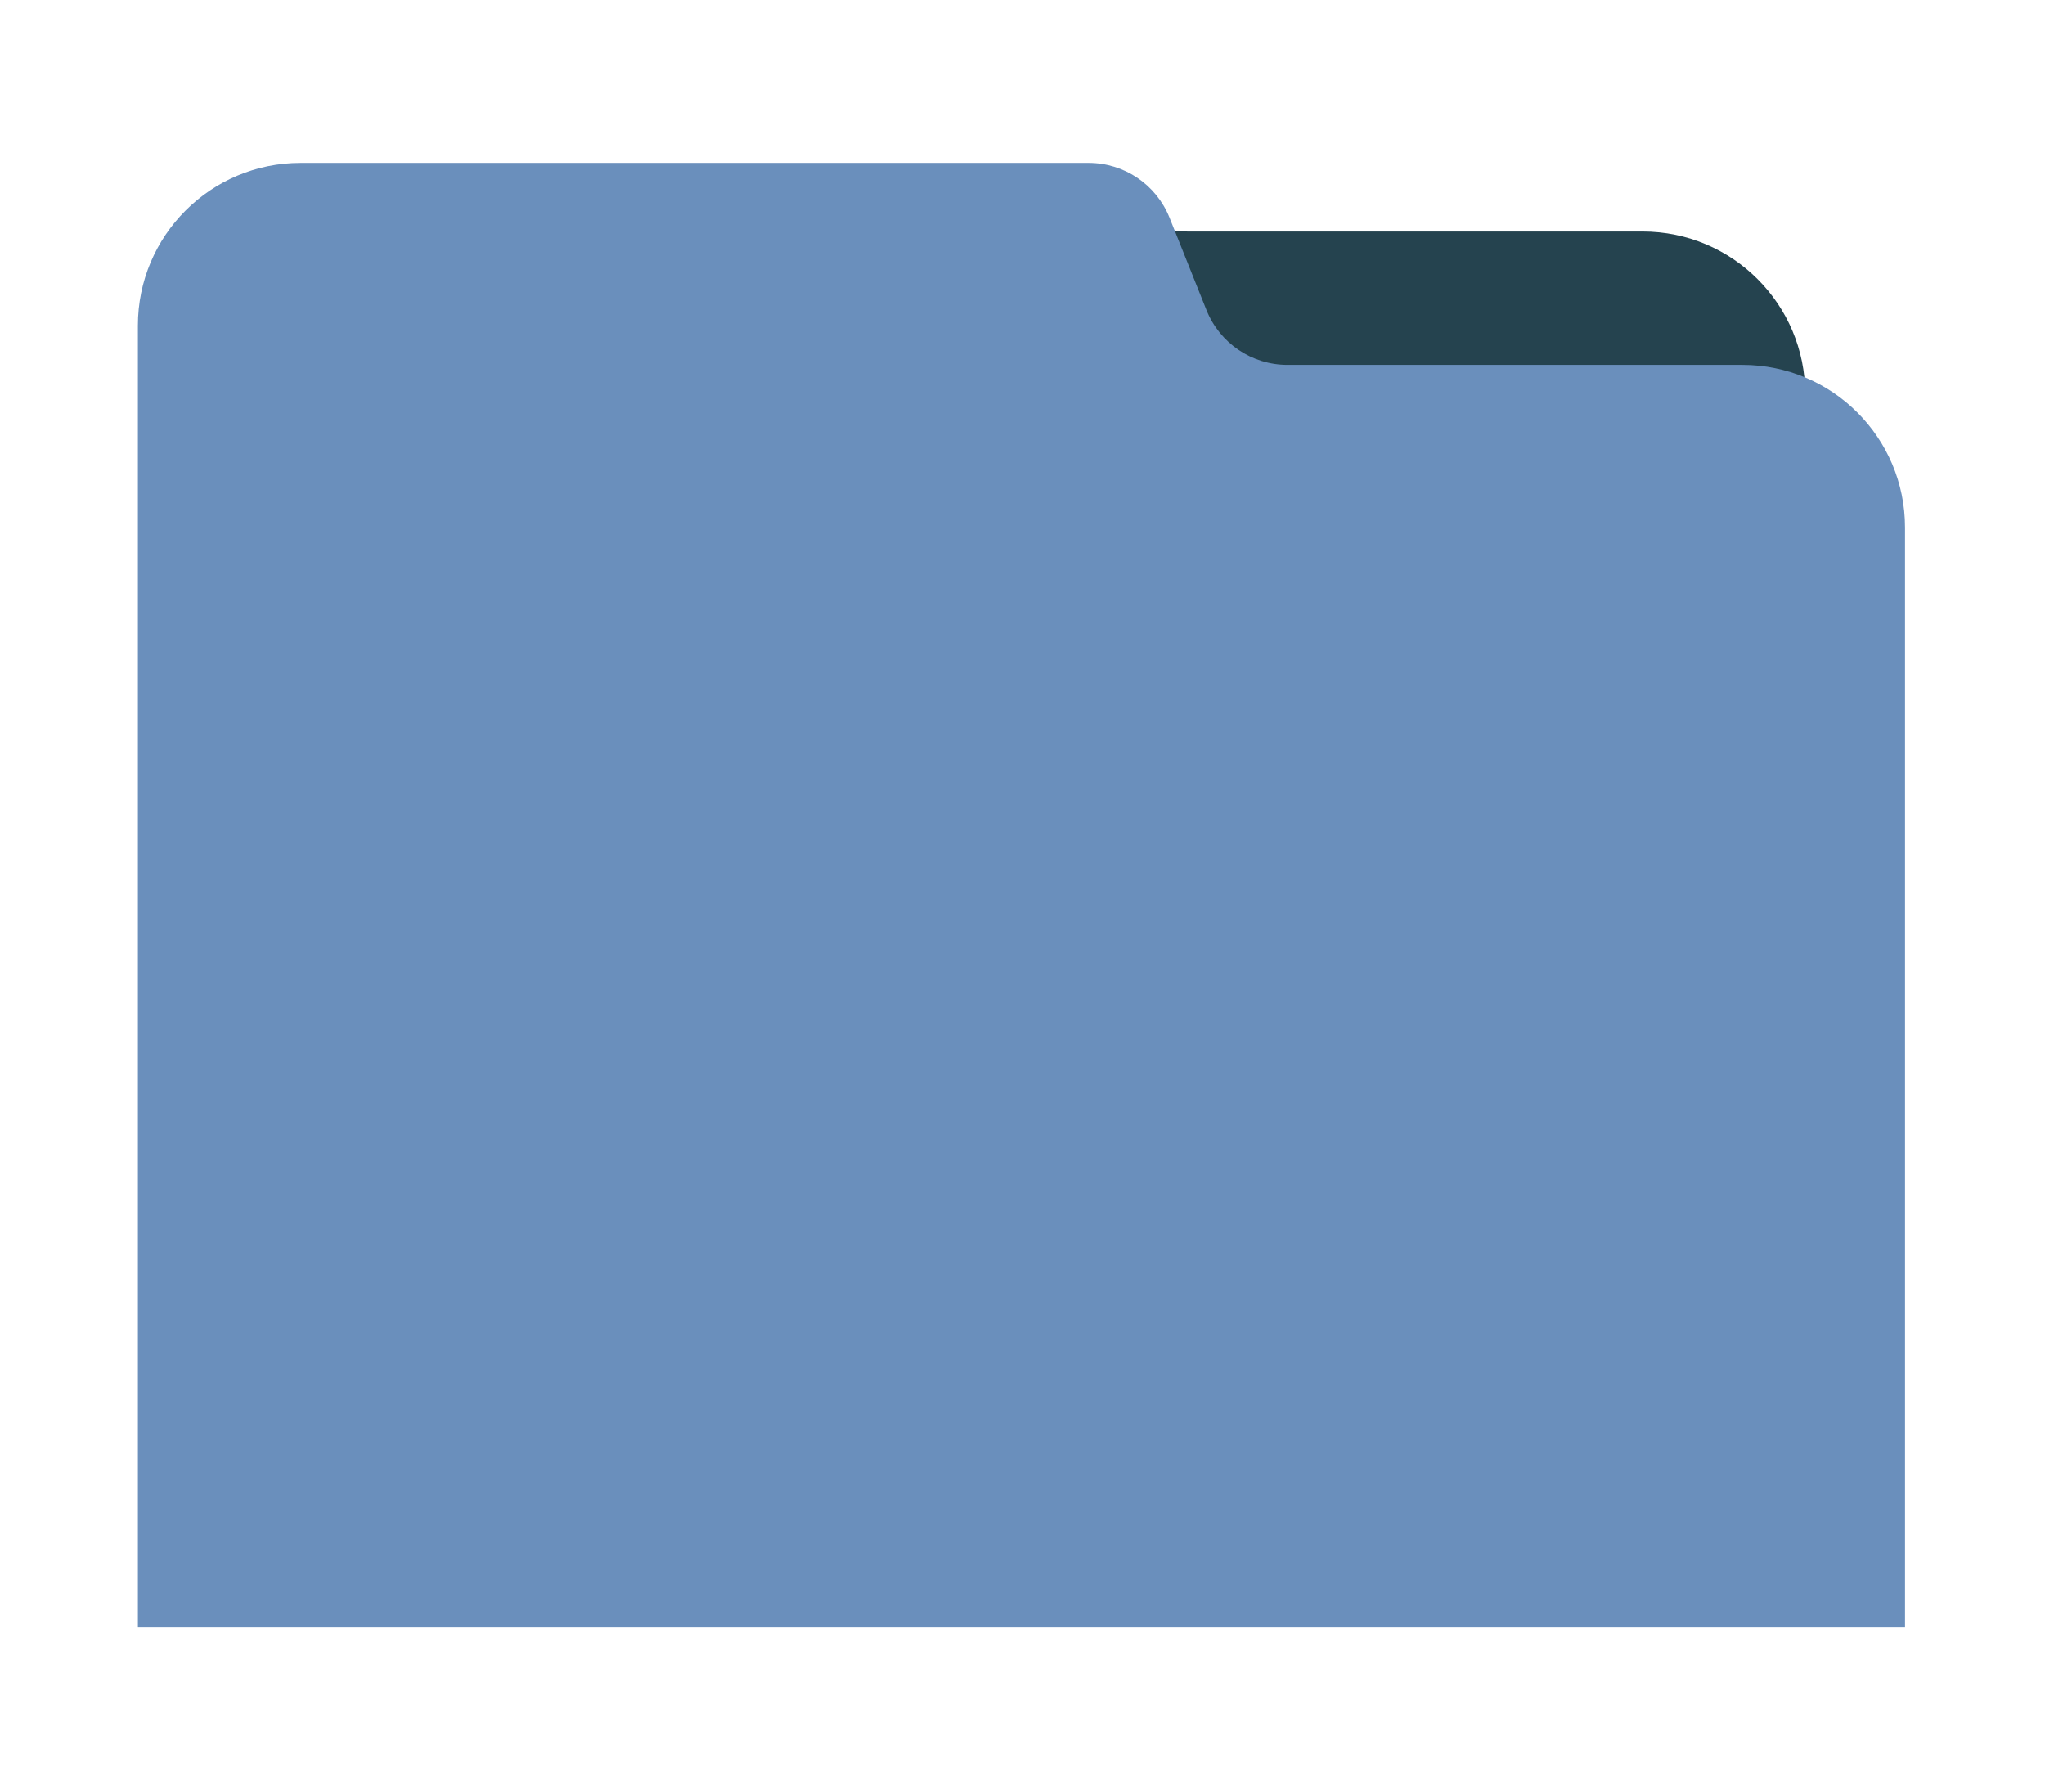 <?xml version="1.0" encoding="utf-8"?>
<!-- Generator: Adobe Illustrator 26.1.0, SVG Export Plug-In . SVG Version: 6.00 Build 0)  -->
<svg version="1.1" id="Capa_1" xmlns="http://www.w3.org/2000/svg" xmlns:xlink="http://www.w3.org/1999/xlink" x="0px" y="0px"
	 viewBox="0 0 810.19 710.09" style="enable-background:new 0 0 810.19 710.09;" xml:space="preserve">
<style type="text/css">
	.st0{fill:#FFFFFF;}
	.st1{fill:#DEAE74;}
	.st2{fill:#25434F;}
	.st3{fill:#6A8FBC;}
	.st4{fill:#B2C6B8;}
	.st5{fill:#749E97;}
	.st6{fill:none;}
	.st7{fill:#1B4450;}
	.st8{fill:#E7E2D9;}
	.st9{fill:#4F769C;}
	.st10{fill:#CEA26C;}
	.st11{fill:url(#SVGID_1_);}
	.st12{opacity:0.5;fill:url(#SVGID_00000158732980279827352530000015432336132939377280_);}
	.st13{fill:url(#SVGID_00000077300498475837739220000006176439923656820612_);}
	.st14{opacity:0.5;fill:url(#SVGID_00000162314936261053262010000012276744634921640383_);}
	.st15{fill:url(#SVGID_00000112593027244344361070000004299446219430850222_);}
	.st16{opacity:0.5;fill:url(#SVGID_00000078758357069594724870000013255063095563917713_);}
	.st17{fill:url(#SVGID_00000033343110276372465140000014962187340351547321_);}
	.st18{opacity:0.5;fill:url(#SVGID_00000028310804347676300690000014377597741656190640_);}
	.st19{fill:url(#SVGID_00000088837336696311343060000006419377683161666949_);}
	.st20{opacity:0.5;fill:url(#SVGID_00000000207906717565337060000005577236512502414235_);}
	.st21{fill:url(#SVGID_00000031912201571070279760000017247090710723851710_);}
	.st22{opacity:0.5;fill:url(#SVGID_00000069397145067077395790000013443150652642882486_);}
	.st23{fill:url(#SVGID_00000052813692386804026910000012063115568929847728_);}
	.st24{opacity:0.5;fill:url(#SVGID_00000013875740877822875190000006044645674052544907_);}
	.st25{fill:url(#SVGID_00000055677742148923210360000014887982868609193385_);}
	.st26{opacity:0.5;fill:url(#SVGID_00000164504077604797557670000012109488519129539462_);}
	.st27{fill:#16161E;}
	.st28{fill:url(#SVGID_00000093165558921401767800000005074911042300952756_);}
	.st29{fill:url(#SVGID_00000158725001330362043500000001929888778743856022_);}
	.st30{fill:url(#SVGID_00000124126526857599922920000017011288694963288249_);}
	.st31{opacity:0.1;fill:#8EB7CA;}
	.st32{opacity:0.12;fill:#8BE6FC;}
	.st33{opacity:0.4;fill:#AFB3B6;}
	.st34{opacity:0.15;fill:#8BE6FC;}
	.st35{fill:url(#SVGID_00000147910277673012922290000013788831899086116794_);}
	.st36{fill:url(#SVGID_00000180364152801790482110000000601090617109806766_);}
	.st37{fill:url(#SVGID_00000070840831707051564160000011262056139799799950_);}
	.st38{fill:url(#SVGID_00000093165772521133586560000002740913651567811231_);}
	.st39{fill:url(#SVGID_00000034087515269085835000000004646309665299501453_);}
	.st40{fill:url(#SVGID_00000087408660087413422260000000201048146270820256_);}
	.st41{opacity:0.05;fill:#AAACCA;}
	.st42{opacity:0.05;fill:#AEB7FC;}
	.st43{fill:url(#SVGID_00000181088269398851794170000018320096201577170873_);}
	.st44{fill:url(#SVGID_00000150104625518609530930000009767893877615543943_);}
	.st45{fill:url(#SVGID_00000020382154931167151200000010175281912524169619_);}
	.st46{opacity:0.05;fill:#E0F0A3;}
	.st47{opacity:0.3;}
	.st48{fill:#484848;}
	.st49{fill:none;stroke:#212121;stroke-width:0.5;stroke-miterlimit:10;}
	.st50{fill:url(#SVGID_00000116237672583118582940000016737389384294086074_);}
	.st51{opacity:0.5;fill:url(#SVGID_00000032607486323155757150000014629443812222611633_);}
	.st52{fill:url(#SVGID_00000159430840989072163990000003406233851610702491_);}
	.st53{opacity:0.5;fill:url(#SVGID_00000027597028268685383790000003540516120417454002_);}
	.st54{fill:url(#SVGID_00000163053794525228198760000004388174940139512217_);}
	.st55{opacity:0.5;fill:url(#SVGID_00000129174253772232500110000007542197850320422792_);}
	.st56{fill:url(#SVGID_00000036949758038771683510000003415863813749580969_);}
	.st57{opacity:0.5;fill:url(#SVGID_00000011738368208436299490000017565546665152489916_);}
	.st58{fill:url(#SVGID_00000126308362123049109820000009050062983878887596_);}
	.st59{opacity:0.5;fill:url(#SVGID_00000021104484549797521960000011159262465521699249_);}
	.st60{fill:url(#SVGID_00000144330800969834597810000005066167732881275825_);}
	.st61{opacity:0.5;fill:url(#SVGID_00000080903789522213449400000015826795864086628482_);}
	.st62{fill:url(#SVGID_00000101068054567910029730000011877890086612179122_);}
	.st63{opacity:0.5;fill:url(#SVGID_00000013156047589202716700000003052952753803594643_);}
	.st64{fill:url(#SVGID_00000076566437491326821980000010016892363166895259_);}
	.st65{opacity:0.5;fill:url(#SVGID_00000140002080656700265410000001467622451676889985_);}
	.st66{fill:url(#SVGID_00000142899095020190976970000013754470634260698300_);}
	.st67{fill:url(#SVGID_00000082350970591715573870000000163643525070016412_);}
	.st68{fill:url(#SVGID_00000181048647746293166780000017589212358932230273_);}
	.st69{fill:url(#SVGID_00000119112061168178229910000006598739141867522725_);}
	.st70{fill:url(#SVGID_00000048484979882508085830000004764171380329960341_);}
	.st71{fill:url(#SVGID_00000122722554694099898690000001740392640755598726_);}
	.st72{fill:url(#SVGID_00000077317830379370592470000000352608202539652025_);}
	.st73{fill:url(#SVGID_00000008837376680359171800000007325049530386360489_);}
	.st74{fill:url(#SVGID_00000021078780696047698640000016305467041048631731_);}
	.st75{fill:url(#SVGID_00000179621126714208886760000012293765187436538039_);}
	.st76{fill:url(#SVGID_00000018952427620166028970000009046889712472733119_);}
	.st77{fill:url(#SVGID_00000035516639731326849830000006039024323395477898_);}
	.st78{clip-path:url(#SVGID_00000008850855777679558750000006266403586834632340_);}
	.st79{clip-path:url(#SVGID_00000042719017504698921140000011386975293366624928_);}
	.st80{fill:none;stroke:#DEAE74;stroke-miterlimit:10;}
	.st81{fill:none;stroke:#C1C6DE;stroke-linecap:round;stroke-linejoin:round;stroke-miterlimit:10;}
	.st82{fill:#F4581C;}
	.st83{fill:none;stroke:#25434F;stroke-width:1.5;stroke-linecap:round;stroke-miterlimit:10;}
	.st84{fill:none;stroke:#25434F;stroke-width:1.5;stroke-linecap:round;stroke-linejoin:round;stroke-miterlimit:10;}
	.st85{clip-path:url(#SVGID_00000135689407700633224330000001528189916634329500_);}
	.st86{clip-path:url(#SVGID_00000078738153841039454270000007130186808842403476_);}
	.st87{opacity:0.41;fill:#FFFFFF;}
	.st88{fill:#C1C6DE;}
	.st89{clip-path:url(#SVGID_00000078764438397566405070000018216124040003985582_);}
	.st90{clip-path:url(#SVGID_00000098215216598312237620000011937772188772222856_);}
	.st91{clip-path:url(#SVGID_00000088115689029099858040000010454508380554426517_);}
	.st92{clip-path:url(#SVGID_00000088115689029099858040000010454508380554426517_);fill:#6A8FBC;}
	.st93{fill:#F2EAE2;}
	.st94{fill:#DCD3C4;}
</style>
<g>
	<g>
		<path class="st2" d="M181.79,76.16v15.57l0,420.06l0,80.01l533.41,0l0-435.63c0-35.59-28.85-64.44-64.44-64.44l-180.21,0
			c-14.13,0-26.83-8.6-32.07-21.72"/>
		<path class="st3" d="M477.99,122.86l-14.63-36.58c-5.25-13.12-17.95-21.72-32.07-21.72l-312.22,0
			c-35.59,0-64.44,28.85-64.44,64.44l0,15.57l0,420.06l0,80.01l700.1,0l0-435.63c0-35.59-28.85-64.44-64.44-64.44l-180.21,0
			C495.94,144.58,483.24,135.98,477.99,122.86z"/>
	</g>
</g>
</svg>

